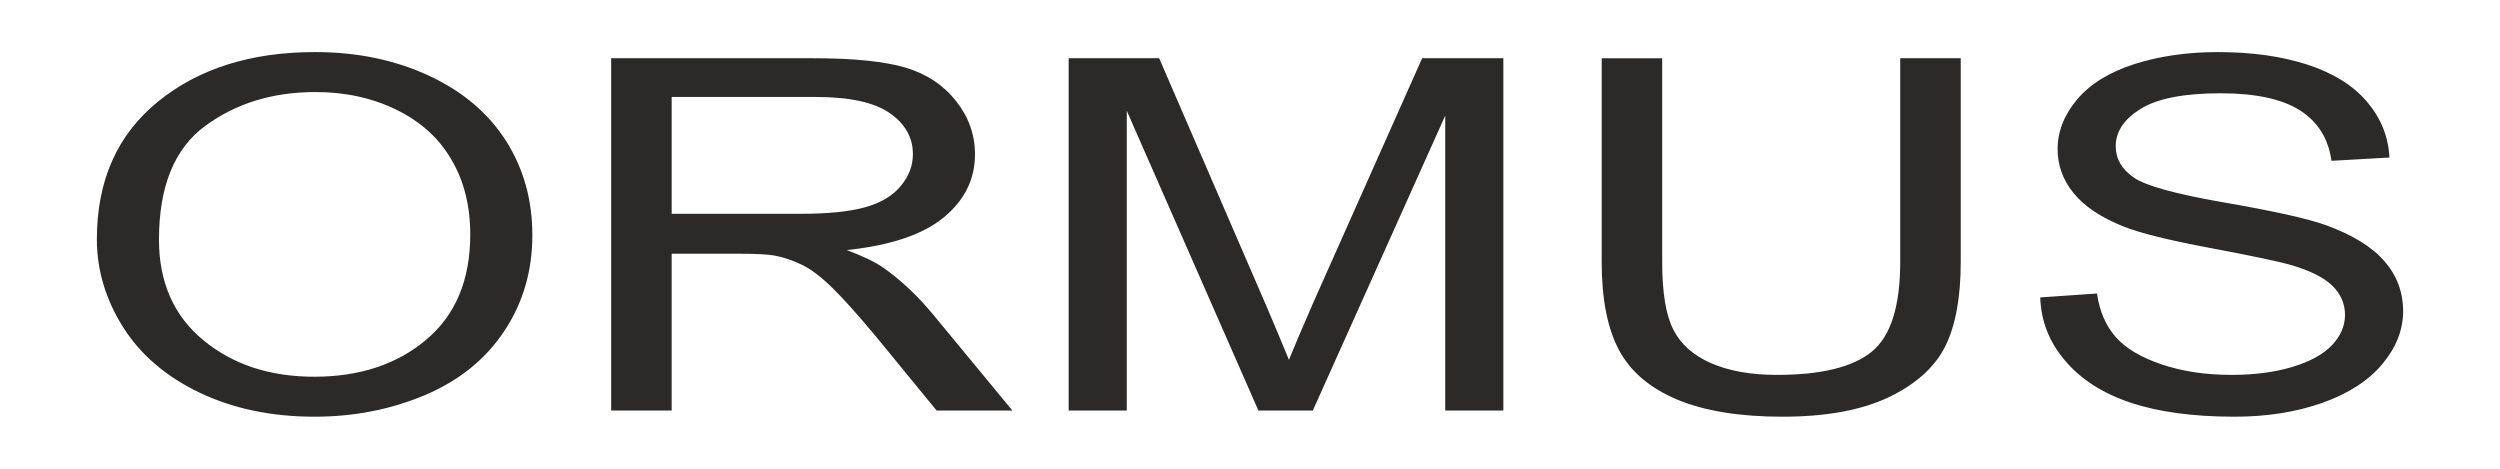<?xml version="1.0" encoding="UTF-8"?> <svg xmlns="http://www.w3.org/2000/svg" xmlns:xlink="http://www.w3.org/1999/xlink" xmlns:xodm="http://www.corel.com/coreldraw/odm/2003" xml:space="preserve" width="6.773cm" height="1.27cm" version="1.1" style="shape-rendering:geometricPrecision; text-rendering:geometricPrecision; image-rendering:optimizeQuality; fill-rule:evenodd; clip-rule:evenodd" viewBox="0 0 6773.32 1269.98"> <defs> <style type="text/css"> .fil0 {fill:#2B2A29;fill-rule:nonzero} </style> </defs> <g id="Layer_x0020_1">  <path class="fil0" d="M262.44 648.04c0,-158.53 55,-282.64 165.01,-372.32 110.01,-89.68 252,-134.66 425.99,-134.66 113.61,0 216.07,21.1 307.74,63.58 91.31,42.21 161.05,101.07 209.23,176.03 47.8,75.24 71.89,160.48 71.89,255.99 0,97.17 -25.16,183.8 -75.85,259.87 -50.33,76.35 -121.87,134.1 -214.26,173.53 -92.76,39.15 -192.69,58.86 -299.82,58.86 -116.48,0 -220.01,-21.66 -311.32,-64.97 -90.95,-43.59 -160.34,-102.73 -207.8,-177.97 -47.09,-74.96 -70.81,-154.37 -70.81,-237.94zm168.25 1.11c0,115.22 39.89,206.01 119.7,272.09 80.18,66.36 180.47,99.4 300.9,99.4 122.58,0 223.97,-33.32 303.42,-100.23 79.45,-66.64 119.35,-161.87 119.35,-285.14 0,-77.46 -16.9,-145.21 -51.05,-202.96 -33.8,-58.03 -83.4,-103 -148.83,-134.93 -65.07,-31.93 -138.41,-48.04 -219.65,-48.04 -115.75,0 -215.34,30.55 -298.74,91.9 -83.41,61.36 -125.1,164.09 -125.1,307.91zm1225.15 463.11l0 -954.54 547.14 0c110.01,0 193.77,8.61 250.94,25.55 57.15,17.21 102.46,47.47 136.6,90.78 34.16,43.32 51.05,91.35 51.05,143.82 0,68.03 -28.4,124.94 -84.85,171.31 -56.44,46.37 -143.78,75.8 -262.43,88.29 43.51,16.38 76.58,32.21 99.22,48.03 47.82,33.6 92.76,76.08 134.82,126.89l214.61 259.87 -205.26 0 -163.21 -199.07c-47.82,-57.47 -87,-101.62 -117.92,-131.88 -30.92,-30.54 -58.59,-51.64 -83.04,-63.58 -24.44,-11.94 -49.25,-20.55 -74.42,-25.27 -18.34,-3.33 -48.17,-4.99 -90.24,-4.99l-189.09 0 0 424.79 -163.92 0zm163.92 -533.08l350.87 0c74.42,0 132.65,-6.1 174.35,-18.04 42.07,-11.94 74.07,-31.1 95.63,-57.47 21.93,-26.38 32.72,-54.98 32.72,-86.07 0,-44.98 -20.85,-82.19 -62.92,-111.34 -42.05,-29.15 -108.92,-43.59 -200.95,-43.59l-389.7 0 0 316.51zm1075.61 533.08l0 -954.54 245.17 0 292.64 676.34c26.6,62.75 46.37,109.67 58.95,140.77 14.03,-34.71 35.95,-85.8 65.07,-152.98l295.86 -664.13 220.01 0 0 954.54 -157.46 0 0 -799.06 -358.76 799.06 -147.4 0 -356.62 -812.11 0 812.11 -157.46 0zm2252.96 -954.54l163.93 0 0 551.96c0,96.06 -14.03,172.41 -42.06,228.78 -28.41,56.36 -79.08,102.17 -152.42,137.43 -73.7,35.26 -169.69,53.03 -288.68,53.03 -116.12,0 -211.03,-15.55 -285.08,-46.37 -73.7,-31.09 -126.18,-75.52 -157.46,-133.82 -31.27,-58.58 -47.09,-137.99 -47.09,-239.05l0 -551.96 163.92 0 0 551.68c0,83.01 10.07,144.37 30.21,183.52 19.77,39.43 53.91,69.69 102.44,91.07 48.55,21.1 107.86,31.65 178.32,31.65 120.07,0 205.63,-21.1 257.04,-63.02 51.4,-42.21 76.93,-123.28 76.93,-243.22l0 -551.68zm379.27 648.02l153.86 -10.55c6.84,47.76 23.72,86.9 50.33,117.44 26.96,30.82 68.3,55.53 124.38,74.41 56.09,19.16 119.35,28.6 189.82,28.6 62.19,0 117.55,-7.22 165.01,-21.66 47.81,-14.43 83.4,-33.87 107.13,-58.86 23.36,-24.98 35.23,-52.19 35.23,-81.62 0,-30.27 -11.15,-56.64 -33.79,-78.85 -22.3,-22.22 -59.68,-41.1 -111.45,-56.37 -33.08,-9.71 -106.06,-24.98 -219.3,-46.36 -113.23,-21.1 -192.68,-40.82 -238.33,-59.42 -58.97,-23.88 -103.19,-53.58 -132.31,-89.12 -29.11,-35.54 -43.49,-75.24 -43.49,-119.39 0,-47.75 17.61,-92.73 52.84,-134.66 35.59,-42.2 87.36,-73.85 155.31,-95.78 67.94,-21.66 143.44,-32.49 226.48,-32.49 91.67,0 172.92,11.39 242.66,34.15 69.74,22.77 123.66,56.37 161.05,100.51 37.75,44.42 57.87,94.68 60.76,151.04l-157.1 8.88c-8.27,-60.25 -37.03,-105.78 -85.21,-136.6 -48.53,-30.82 -120.07,-46.36 -214.98,-46.36 -98.86,0 -171.11,13.88 -216.41,41.92 -45.29,28.04 -67.94,61.64 -67.94,101.34 0,34.15 16.17,62.47 48.53,84.68 30.92,22.21 112.88,44.98 245.9,68.02 133.36,23.05 224.32,43.32 273.56,60.81 72.27,26.1 125.47,58.58 159.63,97.73 34.14,38.87 51.04,84.4 51.04,136.04 0,50.26 -18.68,98.01 -56.44,143.27 -37.74,44.98 -92.02,79.96 -162.49,104.95 -70.82,24.98 -149.91,37.48 -237.62,37.48 -112.53,0 -206.35,-12.77 -281.85,-38.04 -75.49,-25.26 -134.44,-63.02 -177.22,-113.55 -43.15,-50.26 -65.44,-107.45 -67.59,-171.59z"></path> </g> </svg> 